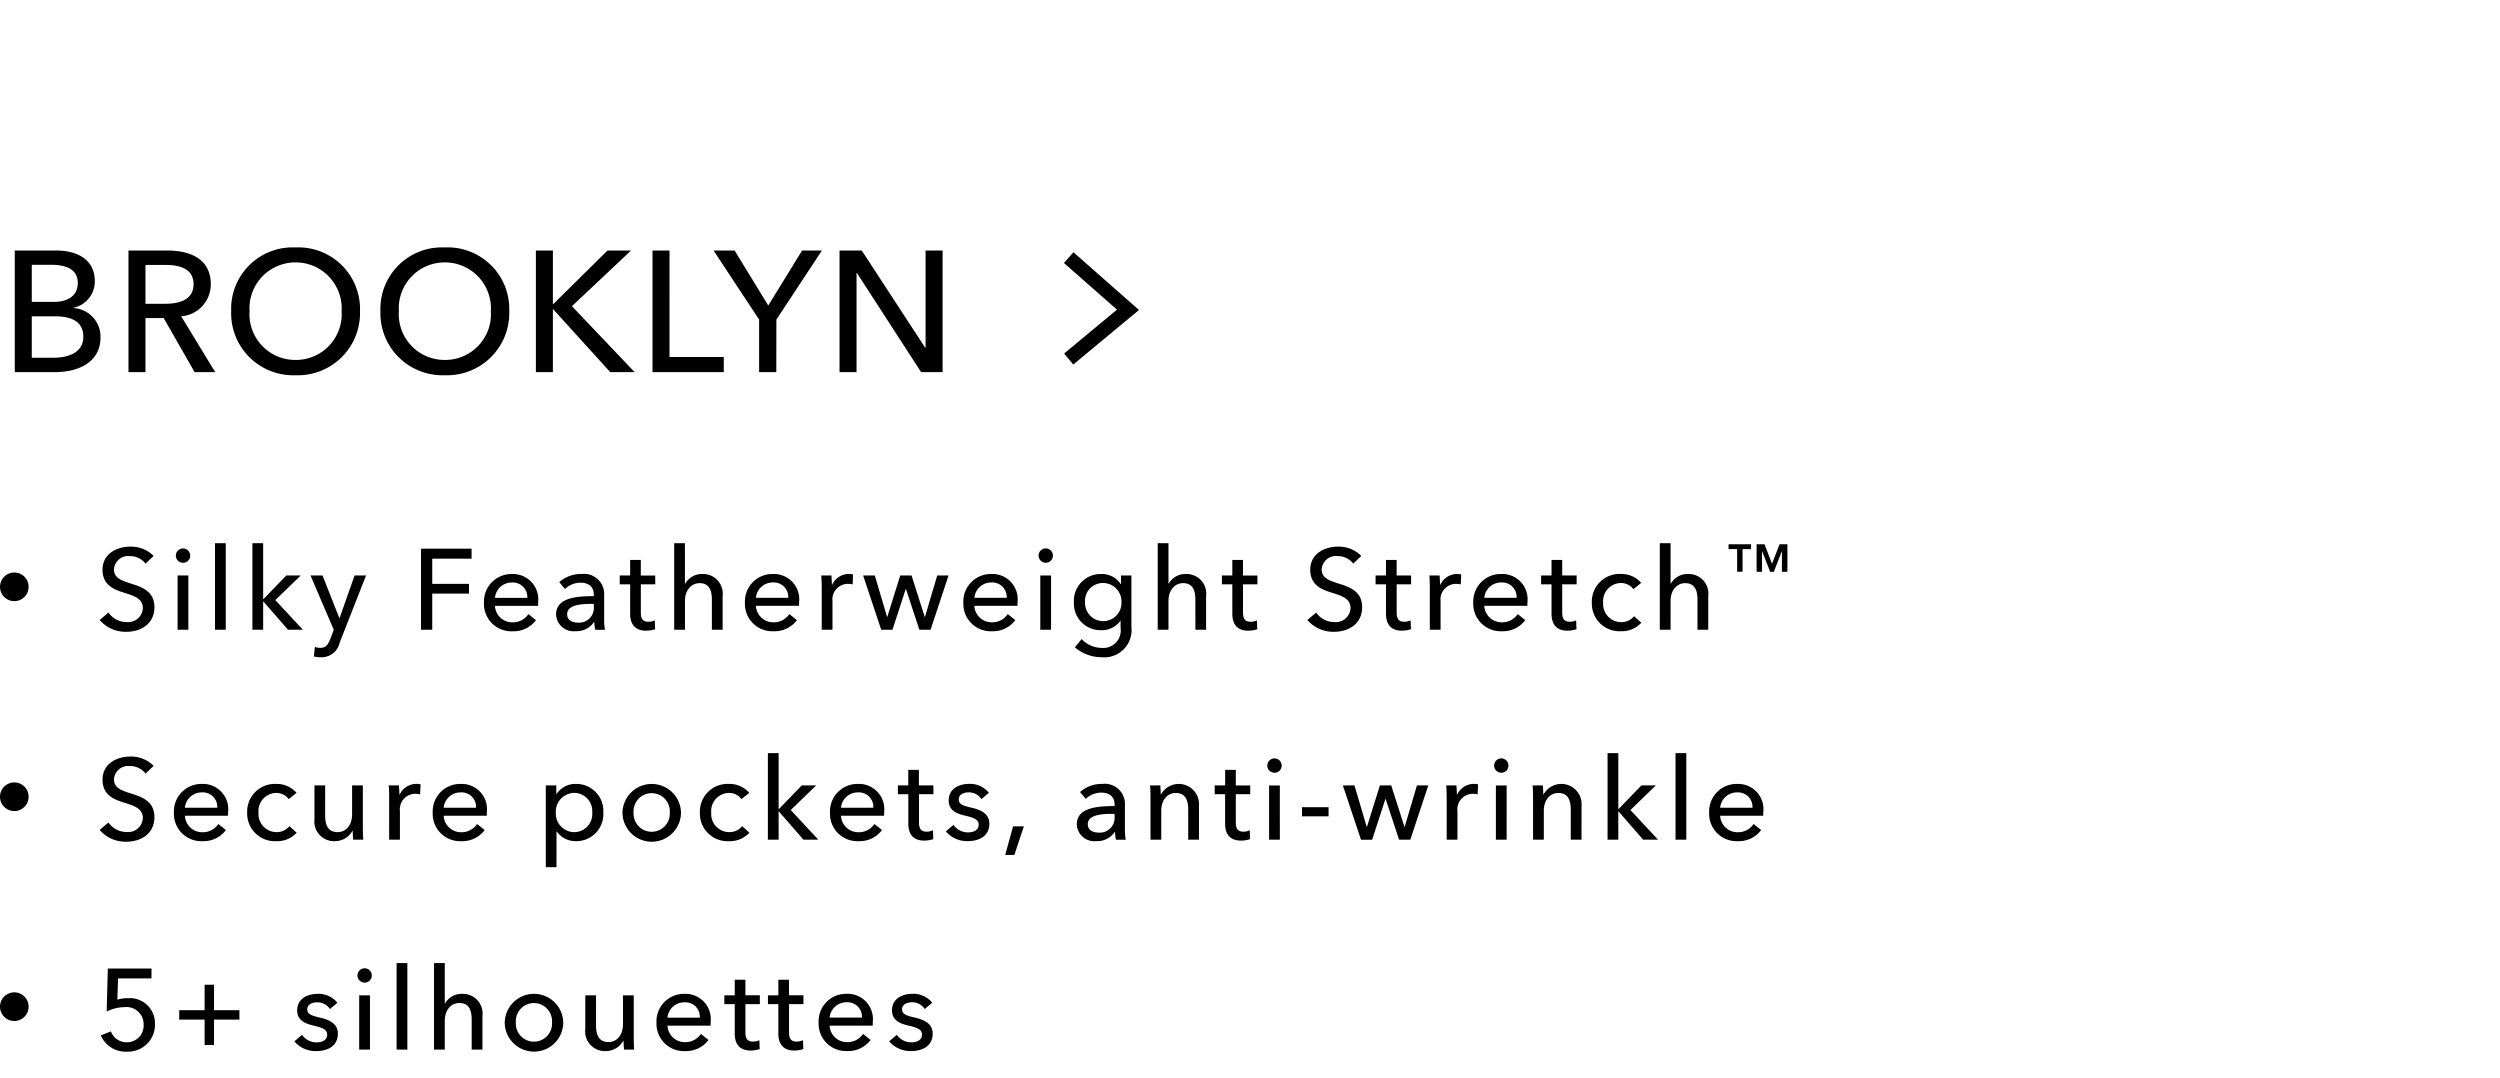 <svg xmlns="http://www.w3.org/2000/svg" xmlns:xlink="http://www.w3.org/1999/xlink" width="262" height="113" viewBox="0 0 262 113"><defs><clipPath id="a"><rect width="262" height="113" transform="translate(-34 609.993)" fill="#fff"/></clipPath></defs><g transform="translate(34 -609.993)" clip-path="url(#a)"><g transform="translate(-34)"><path d="M1.548,0H5.742C8.406,0,10.53-1.17,10.53-3.618A3,3,0,0,0,7.7-6.714V-6.75A2.812,2.812,0,0,0,9.936-9.522c0-2.43-2.07-3.222-4-3.222H1.548ZM3.33-11.25H5.364c1.692,0,2.79.54,2.79,1.908,0,1.386-1.134,1.98-2.5,1.98H3.33Zm0,5.4H5.724c1.944,0,3.006.648,3.006,2.142,0,1.728-1.656,2.2-3.168,2.2H3.33Zm11.916.18h1.908L20.394,0h2.16L18.99-5.85a3.356,3.356,0,0,0,3.1-3.366c0-2.592-2.07-3.528-4.536-3.528H13.464V0h1.782Zm0-5.562h2.178c1.548,0,2.862.486,2.862,2.016S18.972-7.164,17.3-7.164H15.246ZM37.728-6.39a6.46,6.46,0,0,0-6.768-6.678A6.441,6.441,0,0,0,24.228-6.39,6.5,6.5,0,0,0,30.96.324,6.52,6.52,0,0,0,37.728-6.39Zm-1.926,0A4.8,4.8,0,0,1,30.96-1.278,4.793,4.793,0,0,1,26.154-6.39,4.812,4.812,0,0,1,30.96-11.5,4.82,4.82,0,0,1,35.8-6.39Zm17.568,0A6.46,6.46,0,0,0,46.6-13.068,6.441,6.441,0,0,0,39.87-6.39,6.5,6.5,0,0,0,46.6.324,6.52,6.52,0,0,0,53.37-6.39Zm-1.926,0A4.8,4.8,0,0,1,46.6-1.278,4.793,4.793,0,0,1,41.8-6.39,4.812,4.812,0,0,1,46.6-11.5,4.82,4.82,0,0,1,51.444-6.39Zm6.5-6.354H56.16V0h1.782V-6.588h.036L63.954,0H66.51L59.94-6.912l6.192-5.832H63.666L57.978-7.128h-.036Zm12.222,0H68.382V0h7.47V-1.584H70.164Zm11.2,7.236,4.77-7.236H84.06l-3.546,5.76-3.528-5.76h-2.2l4.77,7.236V0h1.8Zm8.946-7.236H87.984V0h1.782V-10.4H89.8L96.534,0h2.25V-12.744H97V-2.556h-.036Z" transform="translate(0 648.993)"/><path d="M277.252-28.83l-.958-1.154,5.537-4.594-5.554-4.889.991-1.126,6.871,6.049Z" transform="translate(-164.773 677.023)"/><path d="M1.5,0A1.5,1.5,0,1,1,0,1.5,1.5,1.5,0,0,1,1.5,0Z" transform="translate(0 669.992)"/><path d="M6.1,4.26A3.33,3.33,0,0,0,3.66,3.288c-1.4,0-2.916.732-2.916,2.424,0,1.56,1.128,2.052,2.208,2.388s2.016.612,2.016,1.644a1.544,1.544,0,0,1-1.7,1.452,2.317,2.317,0,0,1-1.9-1l-.924.78a3.571,3.571,0,0,0,2.8,1.236c1.512,0,2.94-.816,2.94-2.58,0-1.692-1.356-2.124-2.5-2.484-.96-.312-1.74-.564-1.74-1.488A1.491,1.491,0,0,1,3.6,4.284a2.032,2.032,0,0,1,1.656.792ZM9.74,6.312H8.612V12H9.74ZM9.932,4.26a.751.751,0,1,0-.756.72A.74.74,0,0,0,9.932,4.26ZM13.66,2.928H12.532V12H13.66Zm3.92,0H16.452V12H17.58V9.048h.036L20.184,12h1.56L18.852,8.892l2.664-2.58H20L17.616,8.784H17.58ZM23.8,6.312h-1.26L24.98,12l-.36.948c-.24.612-.468.948-1.056.948A1.855,1.855,0,0,1,23,13.8l-.108,1a3.216,3.216,0,0,0,.744.084A1.95,1.95,0,0,0,25.6,13.344l2.76-7.032h-1.2l-1.572,4.464h-.024Zm11.5,1.9h3.852V7.188H35.3V4.548H39.42V3.5h-5.3V12H35.3Zm6.572.444a1.763,1.763,0,0,1,1.788-1.608,1.514,1.514,0,0,1,1.6,1.608Zm4.524.456a2.652,2.652,0,0,0-2.736-2.952,2.882,2.882,0,0,0-2.94,3.012,2.87,2.87,0,0,0,3,2.988,2.932,2.932,0,0,0,2.448-1.164l-.792-.636a1.954,1.954,0,0,1-1.656.864,1.818,1.818,0,0,1-1.848-1.728h4.512C46.4,9.36,46.4,9.228,46.4,9.108Zm5.84-.636c-1.92,0-3.96.2-3.96,1.92a1.841,1.841,0,0,0,2.064,1.752,2.174,2.174,0,0,0,1.908-.96h.036a3.7,3.7,0,0,0,.1.816H53.4a6.269,6.269,0,0,1-.084-1.128V8.388a2.116,2.116,0,0,0-2.376-2.232,3.394,3.394,0,0,0-2.328.852l.6.72a2.345,2.345,0,0,1,1.62-.66c.84,0,1.4.408,1.4,1.248Zm0,.816v.3A1.549,1.549,0,0,1,50.6,11.256c-.564,0-1.164-.216-1.164-.888,0-.96,1.416-1.08,2.532-1.08Zm6.428-2.976H57.156V4.68H56.04V6.312H54.948v.924H56.04V10.32c0,1.176.588,1.776,1.656,1.776a2.926,2.926,0,0,0,.96-.156l-.036-.924a1.6,1.6,0,0,1-.66.144c-.564,0-.8-.276-.8-.96V7.236h1.512Zm3.116.864V2.928H60.656V12h1.128V8.988c0-1.128.648-1.872,1.536-1.872,1.044,0,1.284.816,1.284,1.74V12h1.128V8.472a2.061,2.061,0,0,0-2.124-2.316,2,2,0,0,0-1.8,1.02ZM69.22,8.652a1.763,1.763,0,0,1,1.788-1.608,1.514,1.514,0,0,1,1.6,1.608Zm4.524.456a2.652,2.652,0,0,0-2.736-2.952,2.882,2.882,0,0,0-2.94,3.012,2.87,2.87,0,0,0,3,2.988,2.932,2.932,0,0,0,2.448-1.164l-.792-.636a1.954,1.954,0,0,1-1.656.864A1.818,1.818,0,0,1,69.22,9.492h4.512C73.744,9.36,73.744,9.228,73.744,9.108Zm2.372-1.572V12h1.128V9.012a1.632,1.632,0,0,1,1.6-1.824,2.256,2.256,0,0,1,.516.06L79.4,6.2a1.738,1.738,0,0,0-.444-.048,1.927,1.927,0,0,0-1.74,1.116h-.036c0-.24-.024-.672-.048-.96H76.068C76.1,6.684,76.116,7.236,76.116,7.536Zm4.34-1.224L82.352,12h1.176L84.92,7.728h.024L86.348,12h1.176l1.884-5.688H88.22l-1.284,4.344h-.024l-1.38-4.344H84.344l-1.356,4.344h-.024L81.68,6.312Zm11.66,2.34A1.763,1.763,0,0,1,93.9,7.044a1.514,1.514,0,0,1,1.6,1.608Zm4.524.456A2.652,2.652,0,0,0,93.9,6.156a2.882,2.882,0,0,0-2.94,3.012,2.87,2.87,0,0,0,3,2.988,2.932,2.932,0,0,0,2.448-1.164l-.792-.636a1.954,1.954,0,0,1-1.656.864,1.818,1.818,0,0,1-1.848-1.728h4.512C96.64,9.36,96.64,9.228,96.64,9.108Zm3.512-2.8H99.024V12h1.128Zm.192-2.052a.751.751,0,1,0-.756.72A.74.74,0,0,0,100.344,4.26Zm2.3,9.588a4.309,4.309,0,0,0,2.784,1.032,2.858,2.858,0,0,0,3.144-3.168v-5.4H107.48v.912h-.024A2.366,2.366,0,0,0,105.4,6.156a2.815,2.815,0,0,0-2.856,2.964,2.8,2.8,0,0,0,2.868,2.928,2.383,2.383,0,0,0,2-.984h.024V11.8a1.834,1.834,0,0,1-2,2.1,2.886,2.886,0,0,1-2.076-.924ZM103.712,9.1a1.865,1.865,0,0,1,1.884-2,1.932,1.932,0,0,1,1.932,2,1.91,1.91,0,1,1-3.816,0Zm8.744-1.92V2.928h-1.128V12h1.128V8.988c0-1.128.648-1.872,1.536-1.872,1.044,0,1.284.816,1.284,1.74V12H116.4V8.472a2.061,2.061,0,0,0-2.124-2.316,2,2,0,0,0-1.8,1.02Zm9.32-.864h-1.512V4.68h-1.116V6.312h-1.092v.924h1.092V10.32c0,1.176.588,1.776,1.656,1.776a2.926,2.926,0,0,0,.96-.156l-.036-.924a1.6,1.6,0,0,1-.66.144c-.564,0-.8-.276-.8-.96V7.236h1.512ZM132.664,4.26a3.33,3.33,0,0,0-2.436-.972c-1.4,0-2.916.732-2.916,2.424,0,1.56,1.128,2.052,2.208,2.388s2.016.612,2.016,1.644a1.544,1.544,0,0,1-1.7,1.452,2.317,2.317,0,0,1-1.9-1l-.924.78a3.571,3.571,0,0,0,2.8,1.236c1.512,0,2.94-.816,2.94-2.58,0-1.692-1.356-2.124-2.5-2.484-.96-.312-1.74-.564-1.74-1.488a1.491,1.491,0,0,1,1.656-1.38,2.032,2.032,0,0,1,1.656.792Zm5.216,2.052h-1.512V4.68h-1.116V6.312H134.16v.924h1.092V10.32c0,1.176.588,1.776,1.656,1.776a2.926,2.926,0,0,0,.96-.156l-.036-.924a1.6,1.6,0,0,1-.66.144c-.564,0-.8-.276-.8-.96V7.236h1.512Zm1.964,1.224V12h1.128V9.012a1.632,1.632,0,0,1,1.6-1.824,2.256,2.256,0,0,1,.516.06l.048-1.044a1.738,1.738,0,0,0-.444-.048,1.927,1.927,0,0,0-1.74,1.116h-.036c0-.24-.024-.672-.048-.96H139.8C139.832,6.684,139.844,7.236,139.844,7.536Zm5.708,1.116a1.763,1.763,0,0,1,1.788-1.608,1.514,1.514,0,0,1,1.6,1.608Zm4.524.456a2.652,2.652,0,0,0-2.736-2.952,2.882,2.882,0,0,0-2.94,3.012,2.87,2.87,0,0,0,3,2.988,2.932,2.932,0,0,0,2.448-1.164l-.792-.636a1.954,1.954,0,0,1-1.656.864,1.818,1.818,0,0,1-1.848-1.728h4.512C150.076,9.36,150.076,9.228,150.076,9.108Zm5.156-2.8H153.72V4.68H152.6V6.312h-1.092v.924H152.6V10.32c0,1.176.588,1.776,1.656,1.776a2.926,2.926,0,0,0,.96-.156l-.036-.924a1.6,1.6,0,0,1-.66.144c-.564,0-.8-.276-.8-.96V7.236h1.512Zm6.764.78a2.736,2.736,0,0,0-2.136-.936,2.9,2.9,0,0,0-3.036,3,2.9,2.9,0,0,0,3.06,3,2.732,2.732,0,0,0,2.124-.888l-.756-.684a1.708,1.708,0,0,1-1.368.624,1.9,1.9,0,0,1-1.872-2.052,1.894,1.894,0,0,1,1.86-2.052,1.606,1.606,0,0,1,1.308.648Zm3.08.084V2.928h-1.128V12h1.128V8.988c0-1.128.648-1.872,1.536-1.872,1.044,0,1.284.816,1.284,1.74V12h1.128V8.472A2.061,2.061,0,0,0,166.9,6.156a2,2,0,0,0-1.8,1.02Zm8.435-4.132h-2.359v.5h.9v2.38h.567V3.548h.889Zm3.808,0H176.5l-.791,2.044-.791-2.044h-.826V5.928h.567V3.779h.014l.84,2.149h.385l.833-2.149h.014V5.928h.574Z" transform="translate(10 663.992)"/><path d="M1.5,0A1.5,1.5,0,1,1,0,1.5,1.5,1.5,0,0,1,1.5,0Z" transform="translate(0 691.992)"/><path d="M6.1,4.26A3.33,3.33,0,0,0,3.66,3.288c-1.4,0-2.916.732-2.916,2.424,0,1.56,1.128,2.052,2.208,2.388s2.016.612,2.016,1.644a1.544,1.544,0,0,1-1.7,1.452,2.317,2.317,0,0,1-1.9-1l-.924.78a3.571,3.571,0,0,0,2.8,1.236c1.512,0,2.94-.816,2.94-2.58,0-1.692-1.356-2.124-2.5-2.484-.96-.312-1.74-.564-1.74-1.488A1.491,1.491,0,0,1,3.6,4.284a2.032,2.032,0,0,1,1.656.792ZM9.38,8.652a1.763,1.763,0,0,1,1.788-1.608,1.514,1.514,0,0,1,1.6,1.608Zm4.524.456a2.652,2.652,0,0,0-2.736-2.952,2.882,2.882,0,0,0-2.94,3.012,2.87,2.87,0,0,0,3,2.988,2.932,2.932,0,0,0,2.448-1.164l-.792-.636a1.954,1.954,0,0,1-1.656.864A1.818,1.818,0,0,1,9.38,9.492h4.512C13.9,9.36,13.9,9.228,13.9,9.108Zm7.172-2.016a2.736,2.736,0,0,0-2.136-.936,2.9,2.9,0,0,0-3.036,3,2.9,2.9,0,0,0,3.06,3,2.732,2.732,0,0,0,2.124-.888l-.756-.684a1.708,1.708,0,0,1-1.368.624,1.9,1.9,0,0,1-1.872-2.052A1.894,1.894,0,0,1,18.952,7.1a1.606,1.606,0,0,1,1.308.648Zm7,4.908c-.036-.372-.048-.924-.048-1.224V6.312H26.9V9.336c0,1.128-.624,1.872-1.524,1.872-1.044,0-1.3-.816-1.3-1.752V6.312H22.956V9.84a2.061,2.061,0,0,0,2.124,2.316,2.1,2.1,0,0,0,1.86-1.092h.024c0,.24.024.648.048.936Zm2.708-4.464V12h1.128V9.012a1.632,1.632,0,0,1,1.6-1.824,2.256,2.256,0,0,1,.516.06L34.076,6.2a1.738,1.738,0,0,0-.444-.048,1.927,1.927,0,0,0-1.74,1.116h-.036c0-.24-.024-.672-.048-.96H30.74C30.776,6.684,30.788,7.236,30.788,7.536ZM36.5,8.652a1.763,1.763,0,0,1,1.788-1.608,1.514,1.514,0,0,1,1.6,1.608Zm4.524.456a2.652,2.652,0,0,0-2.736-2.952,2.882,2.882,0,0,0-2.94,3.012,2.87,2.87,0,0,0,3,2.988,2.932,2.932,0,0,0,2.448-1.164L40,10.356a1.954,1.954,0,0,1-1.656.864A1.818,1.818,0,0,1,36.5,9.492h4.512C41.02,9.36,41.02,9.228,41.02,9.108Zm7.3,2.04h.036a2.4,2.4,0,0,0,2,1.008,2.837,2.837,0,0,0,2.868-3.012,2.826,2.826,0,0,0-2.844-2.988A2.372,2.372,0,0,0,48.332,7.2H48.3V6.312h-1.1V14.88H48.32Zm3.744-2a1.91,1.91,0,0,1-1.9,2.064,1.956,1.956,0,0,1-1.92-2.052,1.966,1.966,0,0,1,1.92-2.064A1.9,1.9,0,0,1,52.064,9.144Zm9.3,0a3.067,3.067,0,0,0-6.132,0,3.066,3.066,0,0,0,6.132,0Zm-1.176,0a1.9,1.9,0,1,1-3.792,0,1.9,1.9,0,1,1,3.792,0ZM68.52,7.092a2.736,2.736,0,0,0-2.136-.936,2.9,2.9,0,0,0-3.036,3,2.9,2.9,0,0,0,3.06,3,2.732,2.732,0,0,0,2.124-.888l-.756-.684a1.708,1.708,0,0,1-1.368.624,1.9,1.9,0,0,1-1.872-2.052A1.894,1.894,0,0,1,66.4,7.1a1.606,1.606,0,0,1,1.308.648ZM71.6,2.928H70.472V12H71.6V9.048h.036L74.2,12h1.56L72.872,8.892l2.664-2.58H74.024L71.636,8.784H71.6Zm6.536,5.724a1.763,1.763,0,0,1,1.788-1.608,1.514,1.514,0,0,1,1.6,1.608Zm4.524.456a2.652,2.652,0,0,0-2.736-2.952,2.882,2.882,0,0,0-2.94,3.012,2.87,2.87,0,0,0,3,2.988,2.932,2.932,0,0,0,2.448-1.164l-.792-.636a1.954,1.954,0,0,1-1.656.864,1.818,1.818,0,0,1-1.848-1.728h4.512C82.66,9.36,82.66,9.228,82.66,9.108Zm5.156-2.8H86.3V4.68H85.188V6.312H84.1v.924h1.092V10.32c0,1.176.588,1.776,1.656,1.776a2.926,2.926,0,0,0,.96-.156l-.036-.924a1.6,1.6,0,0,1-.66.144c-.564,0-.8-.276-.8-.96V7.236h1.512Zm5.816.78a2.507,2.507,0,0,0-2.064-.936c-1.08,0-2.148.516-2.148,1.74,0,1.068.9,1.392,1.656,1.572.972.228,1.488.42,1.488.948,0,.624-.564.828-1.128.828a1.869,1.869,0,0,1-1.512-.792l-.8.684a2.914,2.914,0,0,0,2.292,1.02c1.152,0,2.268-.492,2.268-1.836,0-1-.828-1.44-1.908-1.68-.864-.192-1.3-.372-1.3-.852,0-.54.54-.744,1.056-.744a1.552,1.552,0,0,1,1.32.708ZM97.3,10.6H96.172l-.828,3h.96Zm9.508-2.124c-1.92,0-3.96.2-3.96,1.92a1.841,1.841,0,0,0,2.064,1.752,2.174,2.174,0,0,0,1.908-.96h.036a3.7,3.7,0,0,0,.1.816h1.02a6.268,6.268,0,0,1-.084-1.128V8.388a2.116,2.116,0,0,0-2.376-2.232,3.394,3.394,0,0,0-2.328.852l.6.72a2.345,2.345,0,0,1,1.62-.66c.84,0,1.4.408,1.4,1.248Zm0,.816v.3a1.549,1.549,0,0,1-1.644,1.668c-.564,0-1.164-.216-1.164-.888,0-.96,1.416-1.08,2.532-1.08Zm3.716-2.976c.036.372.048.924.048,1.224V12H111.7V8.976c0-1.128.636-1.872,1.524-1.872,1.044,0,1.3.816,1.3,1.74V12h1.128V8.472a2.124,2.124,0,0,0-3.972-1.224h-.036c0-.24-.024-.648-.048-.936Zm10.5,0h-1.512V4.68h-1.116V6.312H117.3v.924h1.092V10.32c0,1.176.588,1.776,1.656,1.776a2.926,2.926,0,0,0,.96-.156l-.036-.924a1.6,1.6,0,0,1-.66.144c-.564,0-.8-.276-.8-.96V7.236h1.512Zm3.1,0H123V12h1.128Zm.192-2.052a.751.751,0,1,0-.756.72A.74.74,0,0,0,124.316,4.26Zm4.916,4.332h-2.784v.96h2.784Zm1.5-2.28,1.9,5.688H133.8l1.392-4.272h.024L136.62,12H137.8l1.884-5.688h-1.188l-1.284,4.344h-.024L135.8,6.312h-1.188l-1.356,4.344h-.024l-1.284-4.344Zm10.88,1.224V12h1.128V9.012a1.632,1.632,0,0,1,1.6-1.824,2.256,2.256,0,0,1,.516.06L144.9,6.2a1.738,1.738,0,0,0-.444-.048,1.927,1.927,0,0,0-1.74,1.116h-.036c0-.24-.024-.672-.048-.96H141.56C141.6,6.684,141.608,7.236,141.608,7.536Zm6.284-1.224h-1.128V12h1.128Zm.192-2.052a.751.751,0,1,0-.756.72A.74.74,0,0,0,148.084,4.26Zm2.528,2.052c.036.372.048.924.048,1.224V12h1.128V8.976c0-1.128.636-1.872,1.524-1.872,1.044,0,1.3.816,1.3,1.74V12h1.128V8.472a2.124,2.124,0,0,0-3.972-1.224h-.036c0-.24-.024-.648-.048-.936ZM159.6,2.928h-1.128V12H159.6V9.048h.036L162.2,12h1.56l-2.892-3.108,2.664-2.58H162.02l-2.388,2.472H159.6Zm7.124,0h-1.128V12h1.128Zm3.548,5.724a1.763,1.763,0,0,1,1.788-1.608,1.514,1.514,0,0,1,1.6,1.608Zm4.524.456a2.652,2.652,0,0,0-2.736-2.952,2.882,2.882,0,0,0-2.94,3.012,2.87,2.87,0,0,0,3,2.988,2.932,2.932,0,0,0,2.448-1.164l-.792-.636a1.954,1.954,0,0,1-1.656.864,1.818,1.818,0,0,1-1.848-1.728h4.512C174.792,9.36,174.792,9.228,174.792,9.108Z" transform="translate(10 685.992)"/><path d="M1.5,0A1.5,1.5,0,1,1,0,1.5,1.5,1.5,0,0,1,1.5,0Z" transform="translate(0 713.992)"/><path d="M5.88,3.5H1.3l-.12,4.512A4.328,4.328,0,0,1,3.06,7.548a1.8,1.8,0,0,1,1.992,1.86,1.74,1.74,0,0,1-1.776,1.824,1.757,1.757,0,0,1-1.656-1.14l-1.056.42a2.811,2.811,0,0,0,2.712,1.7A2.819,2.819,0,0,0,6.24,9.288,2.629,2.629,0,0,0,3.4,6.612,3.642,3.642,0,0,0,2.3,6.768l.072-2.232h3.5Zm6.548,1.7h-.984V7.872H8.78v.984h2.664V11.52h.984V8.856h2.664V7.872H12.428ZM25.356,7.092a2.507,2.507,0,0,0-2.064-.936c-1.08,0-2.148.516-2.148,1.74,0,1.068.9,1.392,1.656,1.572.972.228,1.488.42,1.488.948,0,.624-.564.828-1.128.828a1.869,1.869,0,0,1-1.512-.792l-.8.684a2.914,2.914,0,0,0,2.292,1.02c1.152,0,2.268-.492,2.268-1.836,0-1-.828-1.44-1.908-1.68-.864-.192-1.3-.372-1.3-.852,0-.54.54-.744,1.056-.744a1.552,1.552,0,0,1,1.32.708Zm3.416-.78H27.644V12h1.128Zm.192-2.052a.751.751,0,1,0-.756.72A.74.74,0,0,0,28.964,4.26Zm3.728-1.332H31.564V12h1.128Zm3.92,4.248V2.928H35.484V12h1.128V8.988c0-1.128.648-1.872,1.536-1.872,1.044,0,1.284.816,1.284,1.74V12H40.56V8.472a2.061,2.061,0,0,0-2.124-2.316,2,2,0,0,0-1.8,1.02ZM49.028,9.144a3.067,3.067,0,0,0-6.132,0,3.066,3.066,0,0,0,6.132,0Zm-1.176,0a1.9,1.9,0,1,1-3.792,0,1.9,1.9,0,1,1,3.792,0ZM56.464,12c-.036-.372-.048-.924-.048-1.224V6.312H55.288V9.336c0,1.128-.624,1.872-1.524,1.872-1.044,0-1.3-.816-1.3-1.752V6.312H51.34V9.84a2.061,2.061,0,0,0,2.124,2.316,2.1,2.1,0,0,0,1.86-1.092h.024c0,.24.024.648.048.936Zm3.488-3.348A1.763,1.763,0,0,1,61.74,7.044a1.514,1.514,0,0,1,1.6,1.608Zm4.524.456A2.652,2.652,0,0,0,61.74,6.156,2.882,2.882,0,0,0,58.8,9.168a2.87,2.87,0,0,0,3,2.988,2.932,2.932,0,0,0,2.448-1.164l-.792-.636a1.954,1.954,0,0,1-1.656.864,1.818,1.818,0,0,1-1.848-1.728h4.512C64.476,9.36,64.476,9.228,64.476,9.108Zm5.156-2.8H68.12V4.68H67V6.312H65.912v.924H67V10.32c0,1.176.588,1.776,1.656,1.776a2.926,2.926,0,0,0,.96-.156l-.036-.924a1.6,1.6,0,0,1-.66.144c-.564,0-.8-.276-.8-.96V7.236h1.512Zm4.568,0H72.688V4.68H71.572V6.312H70.48v.924h1.092V10.32c0,1.176.588,1.776,1.656,1.776a2.926,2.926,0,0,0,.96-.156l-.036-.924a1.6,1.6,0,0,1-.66.144c-.564,0-.8-.276-.8-.96V7.236H74.2Zm2.744,2.34a1.763,1.763,0,0,1,1.788-1.608,1.514,1.514,0,0,1,1.6,1.608Zm4.524.456a2.652,2.652,0,0,0-2.736-2.952,2.882,2.882,0,0,0-2.94,3.012,2.87,2.87,0,0,0,3,2.988,2.932,2.932,0,0,0,2.448-1.164l-.792-.636a1.954,1.954,0,0,1-1.656.864,1.818,1.818,0,0,1-1.848-1.728h4.512C81.468,9.36,81.468,9.228,81.468,9.108Zm6.224-2.016a2.507,2.507,0,0,0-2.064-.936c-1.08,0-2.148.516-2.148,1.74,0,1.068.9,1.392,1.656,1.572.972.228,1.488.42,1.488.948,0,.624-.564.828-1.128.828a1.869,1.869,0,0,1-1.512-.792l-.8.684a2.914,2.914,0,0,0,2.292,1.02c1.152,0,2.268-.492,2.268-1.836,0-1-.828-1.44-1.908-1.68-.864-.192-1.3-.372-1.3-.852,0-.54.54-.744,1.056-.744a1.552,1.552,0,0,1,1.32.708Z" transform="translate(10 707.992)"/></g></g></svg>